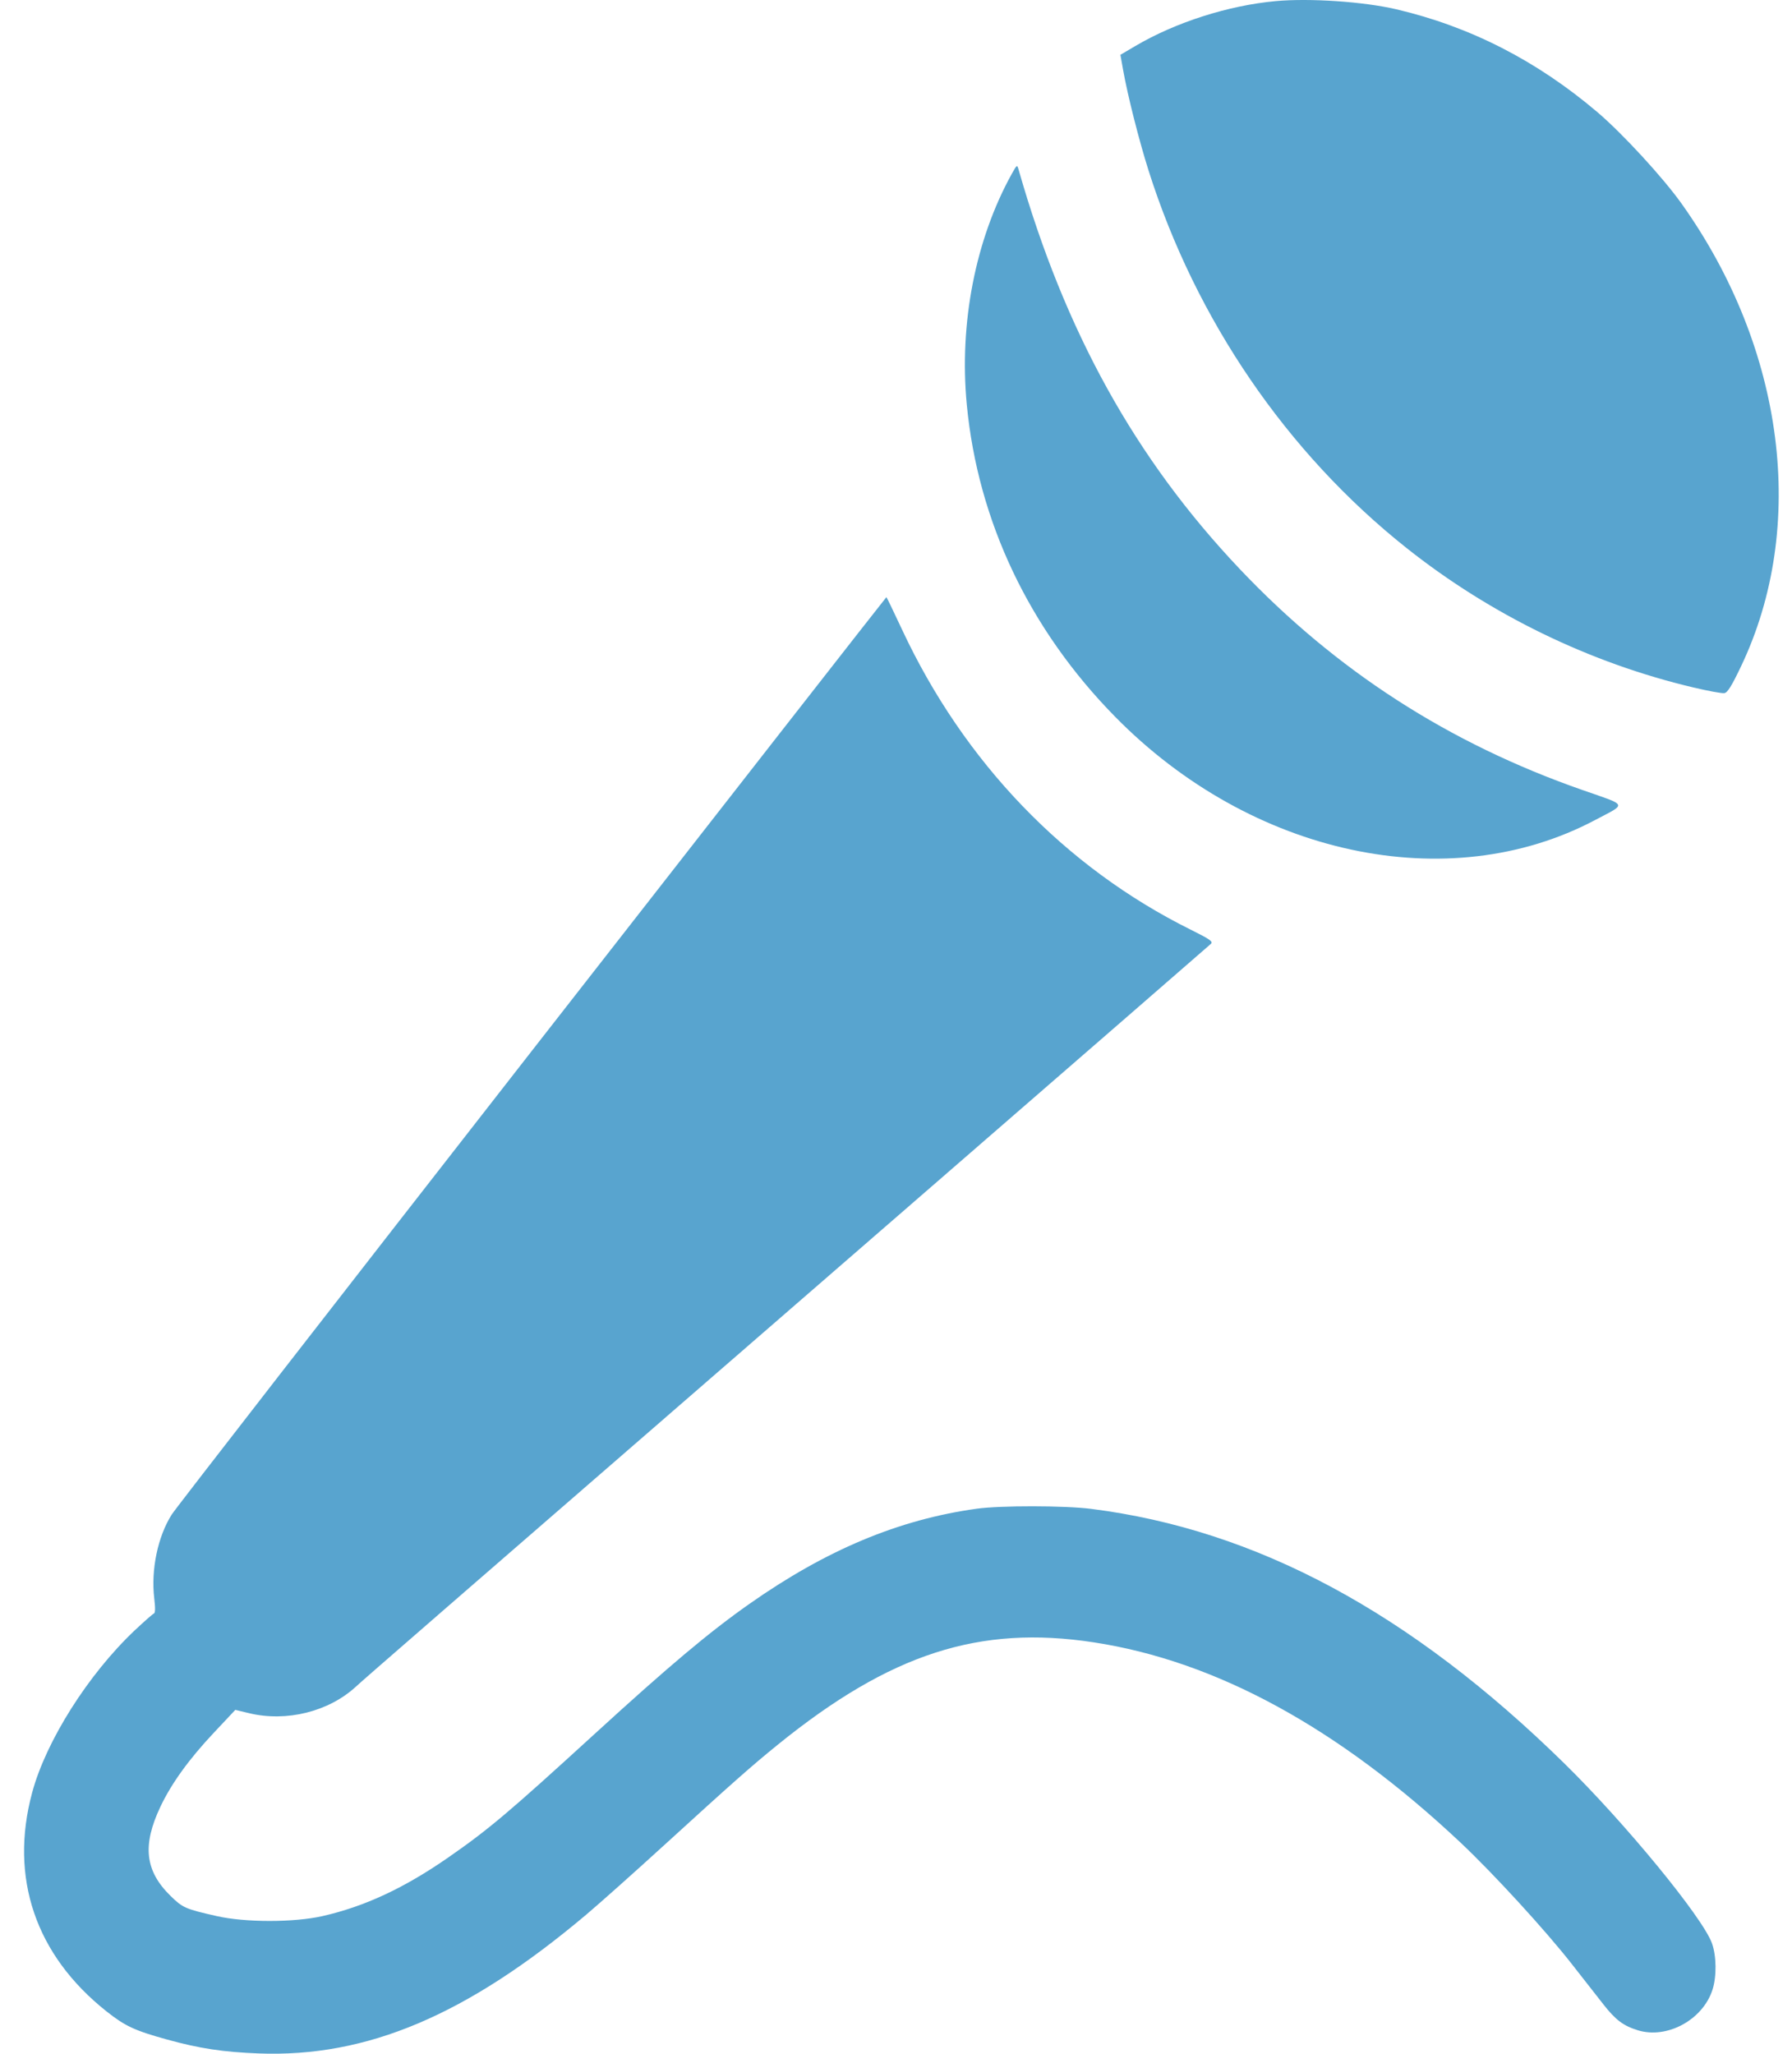 <?xml version="1.0" encoding="UTF-8"?> <svg xmlns="http://www.w3.org/2000/svg" width="48" height="55" viewBox="0 0 48 55" fill="none"> <path fill-rule="evenodd" clip-rule="evenodd" d="M34.168 0.03C32.902 0.146 31.488 0.598 30.413 1.231L30.011 1.468L30.082 1.867C30.205 2.558 30.507 3.752 30.765 4.567C32.033 8.566 34.473 12.135 37.68 14.68C39.931 16.466 42.588 17.757 45.362 18.412C45.754 18.505 46.125 18.573 46.187 18.563C46.273 18.55 46.38 18.379 46.633 17.849C48.42 14.105 47.808 9.336 45.041 5.452C44.539 4.748 43.462 3.578 42.789 3.005C41.166 1.626 39.379 0.712 37.402 0.249C36.526 0.044 35.083 -0.054 34.168 0.03ZM27.103 4.653C26.128 6.41 25.689 8.661 25.896 10.835C26.195 13.963 27.572 16.859 29.873 19.199C33.524 22.912 38.795 24.045 42.729 21.96C43.583 21.508 43.618 21.587 42.38 21.155C38.802 19.905 35.787 17.96 33.207 15.238C30.41 12.287 28.519 8.873 27.283 4.54C27.244 4.406 27.239 4.409 27.103 4.653ZM14.262 28.122C9.056 34.794 4.708 40.39 4.601 40.559C4.227 41.147 4.041 42.036 4.131 42.801C4.164 43.076 4.16 43.199 4.119 43.214C4.087 43.226 3.855 43.431 3.603 43.668C2.359 44.846 1.232 46.629 0.861 48.008C0.247 50.286 0.951 52.357 2.851 53.865C3.352 54.262 3.607 54.381 4.477 54.621C5.346 54.861 5.976 54.956 6.924 54.993C9.829 55.104 12.508 53.97 15.704 51.275C16.055 50.979 17.001 50.136 17.806 49.401C19.634 47.733 20.137 47.289 20.839 46.72C23.849 44.284 26.232 43.513 29.3 43.984C32.578 44.486 35.851 46.273 39.118 49.343C39.994 50.166 41.405 51.706 42.103 52.6C42.422 53.008 42.803 53.496 42.952 53.684C43.276 54.098 43.485 54.254 43.872 54.373C44.654 54.613 45.61 54.093 45.87 53.288C45.984 52.933 45.978 52.382 45.856 52.043C45.606 51.349 43.532 48.824 41.895 47.219C37.775 43.181 33.652 40.966 29.22 40.408C28.513 40.319 26.792 40.317 26.16 40.405C24.07 40.695 22.128 41.509 20.067 42.958C18.987 43.718 17.926 44.61 15.917 46.446C13.63 48.537 13.084 48.998 12.007 49.745C10.827 50.565 9.765 51.059 8.637 51.315C7.874 51.488 6.57 51.488 5.807 51.315C4.961 51.123 4.896 51.094 4.569 50.775C3.884 50.105 3.806 49.42 4.298 48.383C4.593 47.762 5.06 47.114 5.731 46.401L6.303 45.792L6.677 45.882C7.675 46.121 8.805 45.84 9.532 45.171C9.798 44.927 10.759 44.092 24.83 31.883C28.971 28.29 32.393 25.317 32.435 25.277C32.498 25.216 32.413 25.156 31.903 24.902C28.526 23.229 25.819 20.413 24.156 16.848C23.936 16.377 23.75 15.992 23.743 15.992C23.735 15.992 19.469 21.45 14.262 28.122Z" fill="#58A4CF"></path> </svg> 